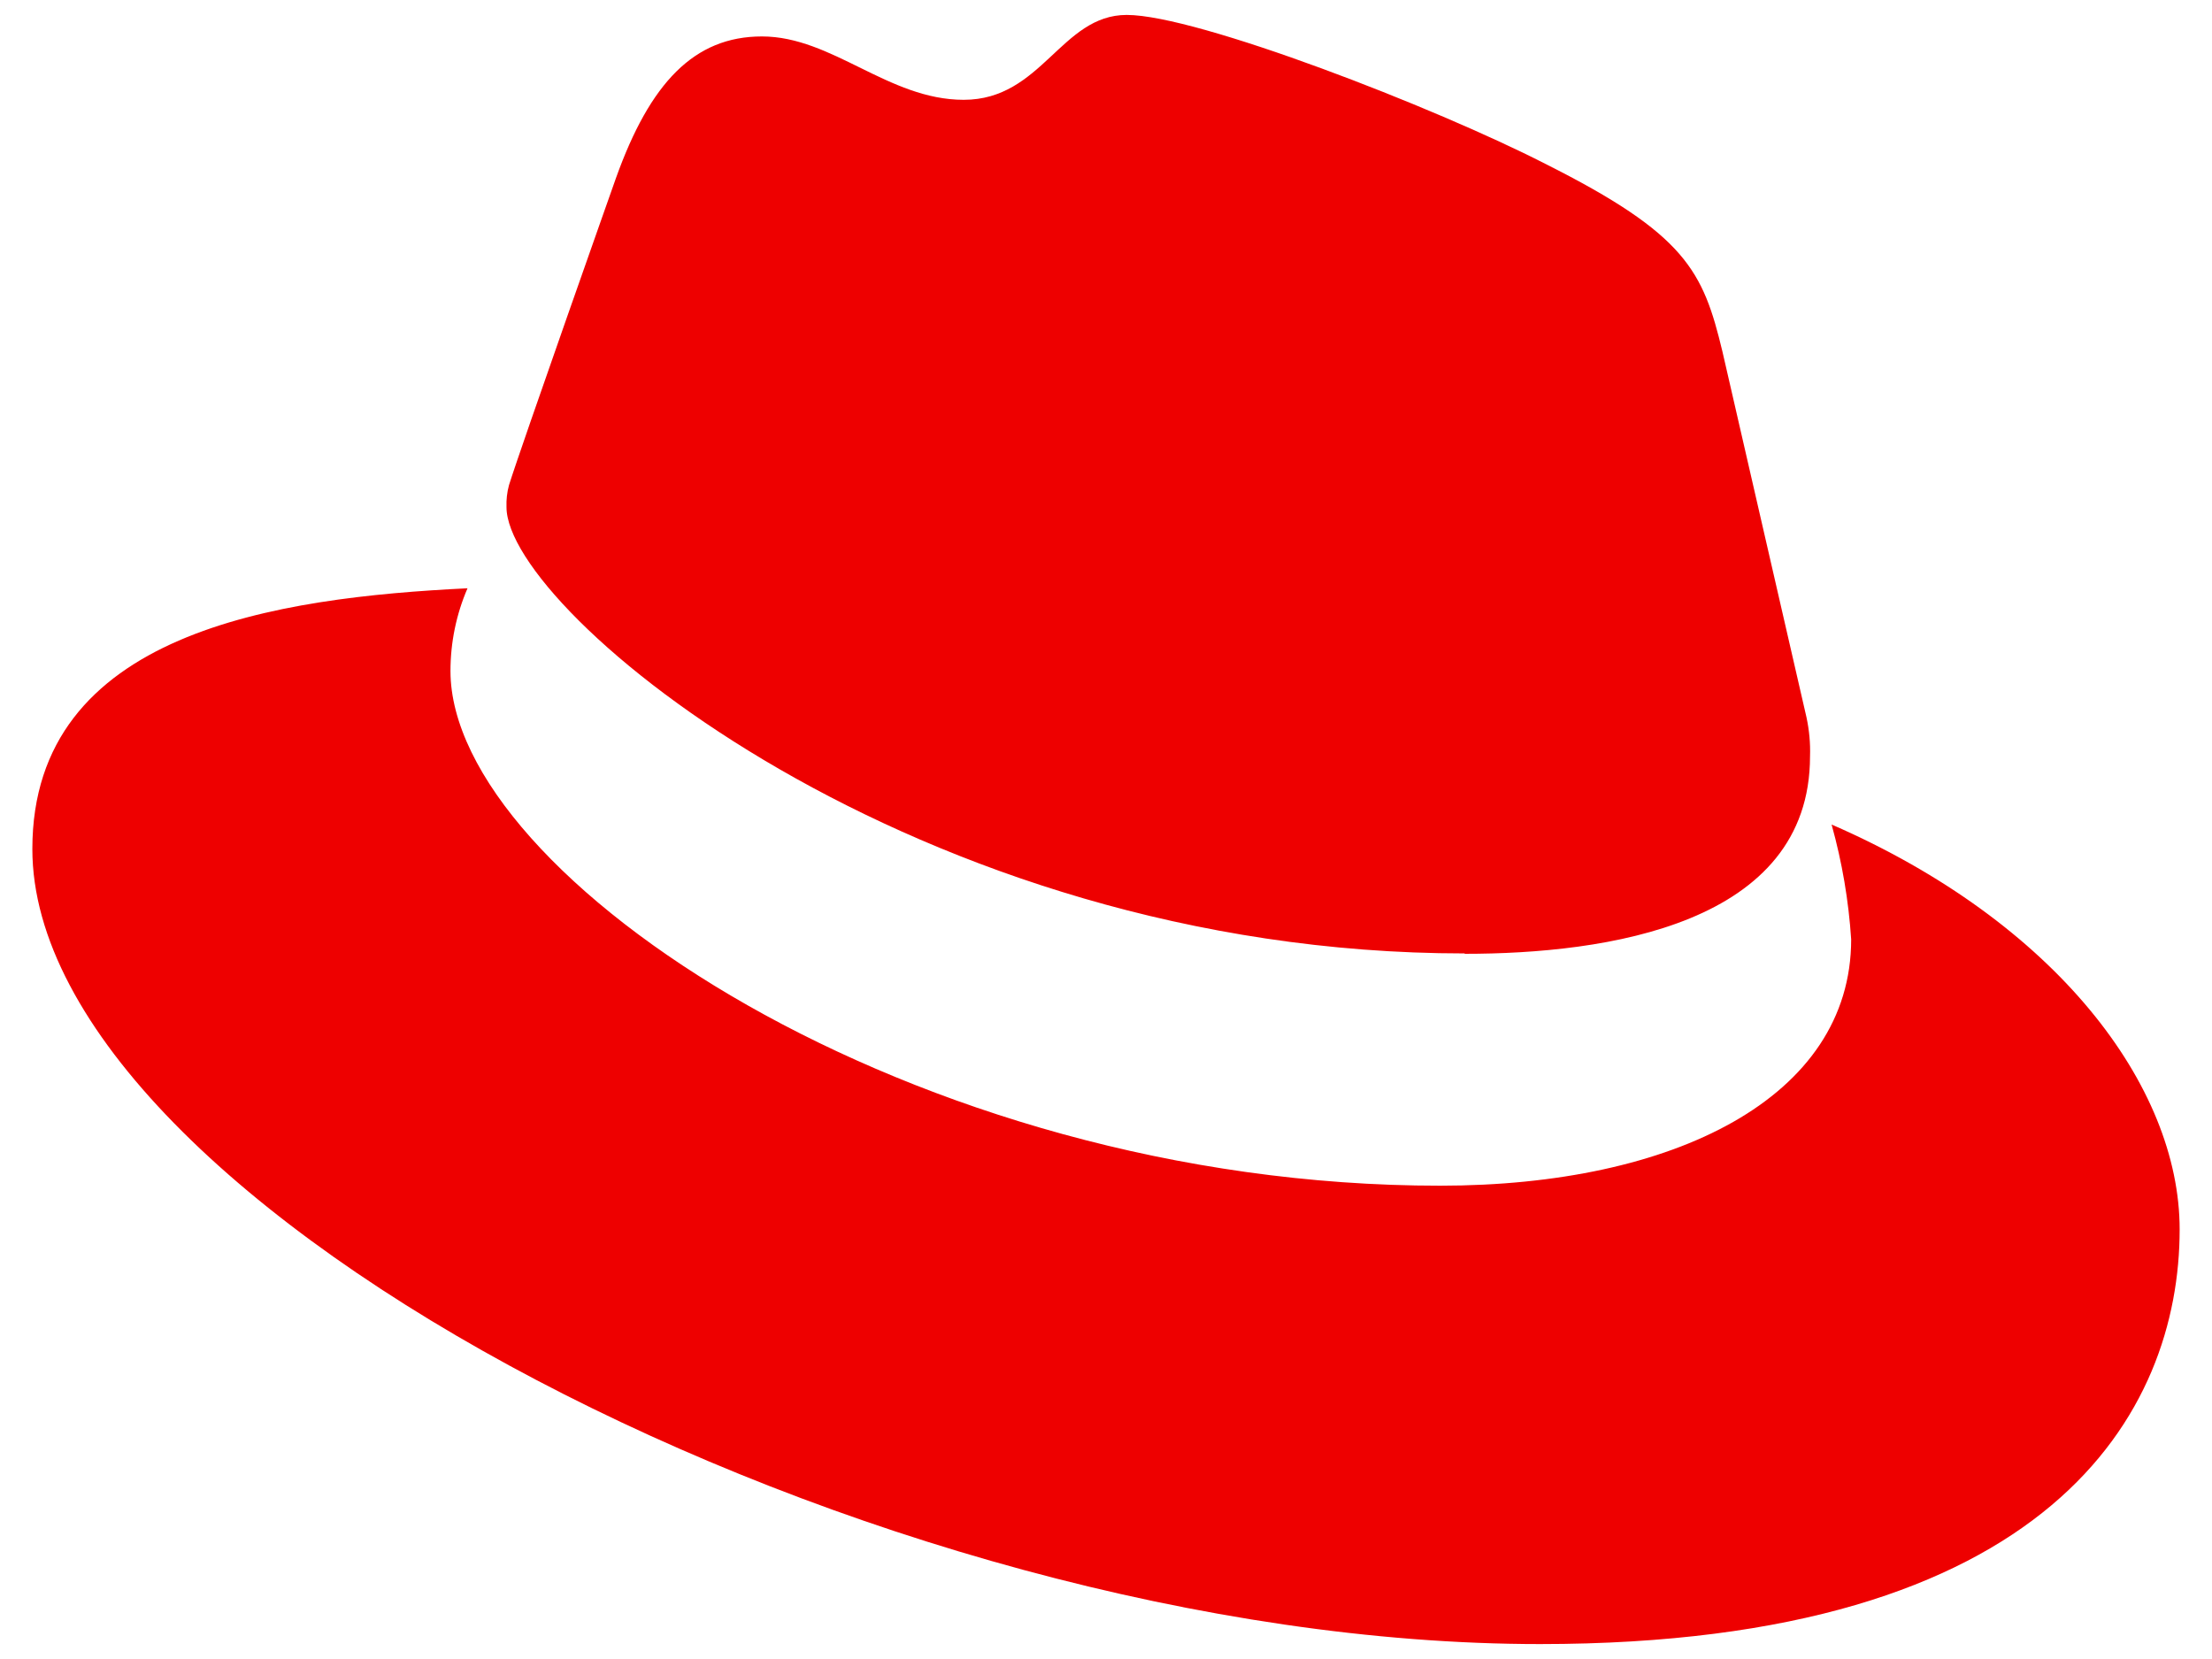 <svg width="40" height="30" viewBox="0 0 40 30" fill="none" xmlns="http://www.w3.org/2000/svg">
<path d="M26.486 17.248C29.039 17.248 32.731 16.721 32.731 13.676C32.739 13.441 32.717 13.206 32.668 12.976L31.147 6.357C30.797 4.9 30.488 4.239 27.939 2.96C25.96 1.946 21.649 0.27 20.375 0.27C19.187 0.27 18.843 1.805 17.427 1.805C16.064 1.805 15.052 0.659 13.778 0.659C12.554 0.659 11.756 1.496 11.14 3.216C11.14 3.216 9.424 8.069 9.204 8.773C9.169 8.902 9.154 9.036 9.159 9.17C9.159 11.056 16.564 17.241 26.486 17.241M33.122 14.914C33.311 15.591 33.429 16.285 33.475 16.987C33.475 19.851 30.264 21.441 26.044 21.441C16.505 21.445 8.146 15.839 8.146 12.134C8.146 11.619 8.25 11.111 8.454 10.638C5.026 10.806 0.585 11.42 0.585 15.352C0.585 21.789 15.801 29.73 27.849 29.73C37.086 29.73 39.415 25.54 39.415 22.232C39.415 19.63 37.172 16.675 33.126 14.912" fill="#EE0000"/>
</svg>
